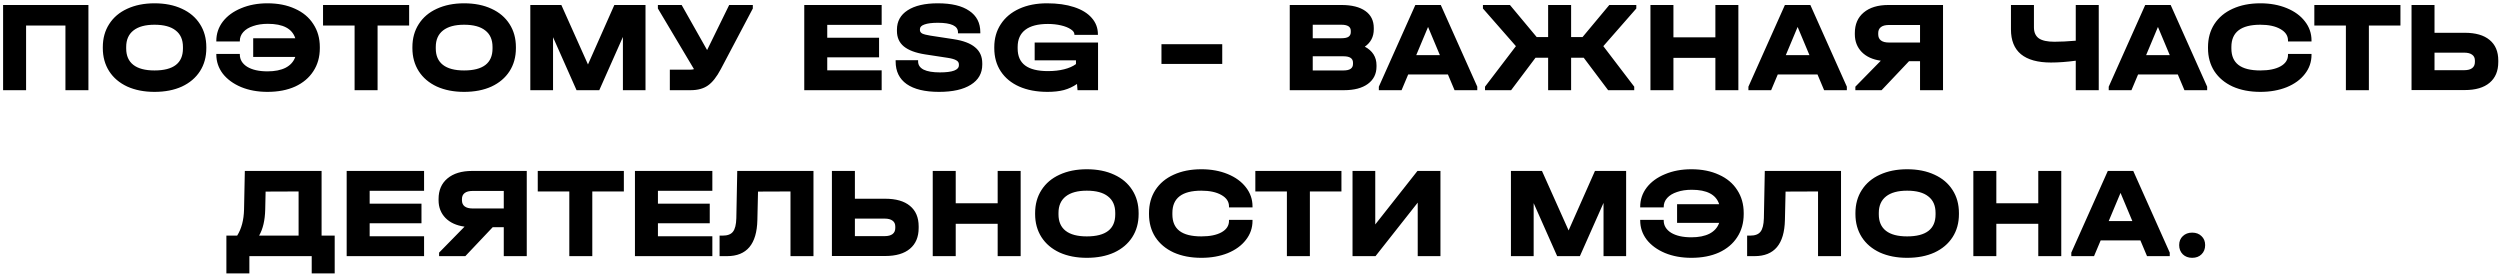 <?xml version="1.0" encoding="UTF-8"?> <svg xmlns="http://www.w3.org/2000/svg" width="693" height="76" viewBox="0 0 693 76" fill="none"><path d="M24.511 1.384V25H18.139V7.072H7.231V25H0.859V1.384H24.511ZM42.828 25.468C39.972 25.468 37.453 24.976 35.269 23.992C33.108 22.984 31.441 21.568 30.265 19.744C29.088 17.896 28.5 15.76 28.5 13.336V13.084C28.5 10.636 29.088 8.5 30.265 6.676C31.441 4.828 33.108 3.412 35.269 2.428C37.453 1.42 39.972 0.916 42.828 0.916C45.733 0.916 48.264 1.42 50.425 2.428C52.584 3.412 54.252 4.828 55.428 6.676C56.605 8.5 57.193 10.636 57.193 13.084V13.336C57.193 15.784 56.605 17.92 55.428 19.744C54.252 21.568 52.584 22.984 50.425 23.992C48.264 24.976 45.733 25.468 42.828 25.468ZM42.828 19.528C48.084 19.528 50.712 17.5 50.712 13.444V13.012C50.712 10.996 50.041 9.472 48.697 8.44C47.377 7.384 45.42 6.856 42.828 6.856C40.285 6.856 38.34 7.384 36.996 8.44C35.653 9.496 34.98 11.02 34.98 13.012V13.444C34.98 15.436 35.641 16.948 36.961 17.98C38.281 19.012 40.236 19.528 42.828 19.528ZM74.147 0.916C77.051 0.916 79.595 1.42 81.779 2.428C83.987 3.412 85.679 4.828 86.855 6.676C88.055 8.5 88.655 10.624 88.655 13.048V13.336C88.655 15.784 88.055 17.92 86.855 19.744C85.679 21.568 83.999 22.984 81.815 23.992C79.631 24.976 77.075 25.468 74.147 25.468C71.435 25.468 68.999 25.024 66.839 24.136C64.679 23.224 62.987 21.988 61.763 20.428C60.563 18.844 59.963 17.068 59.963 15.1V14.956H66.479V15.1C66.479 16.516 67.163 17.656 68.531 18.52C69.923 19.36 71.795 19.78 74.147 19.78C76.187 19.78 77.867 19.444 79.187 18.772C80.507 18.076 81.395 17.08 81.851 15.784H70.187V10.6H81.851C80.987 7.936 78.455 6.604 74.255 6.604C72.719 6.604 71.363 6.808 70.187 7.216C69.011 7.6 68.099 8.152 67.451 8.872C66.803 9.592 66.479 10.42 66.479 11.356V11.5H59.963V11.356C59.963 9.364 60.563 7.576 61.763 5.992C62.987 4.408 64.679 3.172 66.839 2.284C68.999 1.372 71.435 0.916 74.147 0.916ZM89.545 7.072V1.384H113.413V7.072H104.665V25H98.293V7.072H89.545ZM128.645 25.468C125.789 25.468 123.269 24.976 121.085 23.992C118.925 22.984 117.257 21.568 116.081 19.744C114.905 17.896 114.317 15.76 114.317 13.336V13.084C114.317 10.636 114.905 8.5 116.081 6.676C117.257 4.828 118.925 3.412 121.085 2.428C123.269 1.42 125.789 0.916 128.645 0.916C131.549 0.916 134.081 1.42 136.241 2.428C138.401 3.412 140.069 4.828 141.245 6.676C142.421 8.5 143.009 10.636 143.009 13.084V13.336C143.009 15.784 142.421 17.92 141.245 19.744C140.069 21.568 138.401 22.984 136.241 23.992C134.081 24.976 131.549 25.468 128.645 25.468ZM128.645 19.528C133.901 19.528 136.529 17.5 136.529 13.444V13.012C136.529 10.996 135.857 9.472 134.513 8.44C133.193 7.384 131.237 6.856 128.645 6.856C126.101 6.856 124.157 7.384 122.813 8.44C121.469 9.496 120.797 11.02 120.797 13.012V13.444C120.797 15.436 121.457 16.948 122.777 17.98C124.097 19.012 126.053 19.528 128.645 19.528ZM178.935 25H172.671V10.24L166.119 25H159.819L153.303 10.312V25H147.003V1.384H155.607L162.987 17.872L170.295 1.384H178.935V25ZM208.682 1.384V2.356L199.826 19.132C198.674 21.316 197.474 22.84 196.226 23.704C195.002 24.568 193.406 25 191.438 25H185.678V19.312H191.258C191.714 19.312 192.086 19.264 192.374 19.168L182.366 2.356V1.384H188.954L196.01 13.876L202.13 1.384H208.682ZM244.397 1.384V6.892H229.313V10.456H243.677V15.892H229.313V19.492H244.397V25H222.941V1.384H244.397ZM260.296 25.468C256.384 25.468 253.396 24.748 251.332 23.308C249.292 21.868 248.272 19.78 248.272 17.044V16.684H254.5V17.044C254.5 18.028 255.016 18.784 256.048 19.312C257.08 19.816 258.58 20.068 260.548 20.068C264.052 20.068 265.804 19.408 265.804 18.088V17.836C265.804 17.356 265.564 16.984 265.084 16.72C264.604 16.432 263.824 16.204 262.744 16.036L256.372 15.064C253.78 14.656 251.836 13.924 250.54 12.868C249.268 11.812 248.632 10.384 248.632 8.584V8.224C248.632 5.92 249.616 4.132 251.584 2.86C253.576 1.564 256.372 0.916 259.972 0.916C263.764 0.916 266.668 1.612 268.684 3.004C270.724 4.372 271.744 6.352 271.744 8.944V9.232H265.552V8.944C265.552 7.192 263.692 6.316 259.972 6.316C258.34 6.316 257.104 6.472 256.264 6.784C255.424 7.072 255.004 7.504 255.004 8.08V8.332C255.004 8.74 255.22 9.064 255.652 9.304C256.108 9.52 256.864 9.712 257.92 9.88L264.292 10.852C267.004 11.26 269.008 12.016 270.304 13.12C271.624 14.2 272.284 15.676 272.284 17.548V17.908C272.284 20.308 271.228 22.168 269.116 23.488C267.028 24.808 264.088 25.468 260.296 25.468ZM304.378 11.788V25H298.69L298.546 23.272C297.442 24.04 296.23 24.604 294.91 24.964C293.614 25.3 292.102 25.468 290.374 25.468C287.374 25.468 284.758 24.976 282.526 23.992C280.318 23.008 278.614 21.604 277.414 19.78C276.214 17.956 275.614 15.808 275.614 13.336V13.084C275.614 10.66 276.214 8.536 277.414 6.712C278.614 4.864 280.318 3.436 282.526 2.428C284.734 1.42 287.302 0.916 290.23 0.916C293.11 0.916 295.606 1.264 297.718 1.96C299.854 2.656 301.486 3.652 302.614 4.948C303.766 6.244 304.342 7.768 304.342 9.52V9.664H297.826V9.52C297.826 9.016 297.49 8.548 296.818 8.116C296.146 7.66 295.246 7.3 294.118 7.036C292.99 6.772 291.778 6.64 290.482 6.64C287.722 6.64 285.634 7.18 284.218 8.26C282.802 9.34 282.094 10.924 282.094 13.012V13.444C282.094 15.556 282.79 17.128 284.182 18.16C285.574 19.192 287.674 19.708 290.482 19.708C292.162 19.708 293.662 19.54 294.982 19.204C296.326 18.868 297.418 18.388 298.258 17.764V16.72H286.81V11.788H304.378ZM338.805 12.256V17.728H321.957V12.256H338.805ZM378.327 12.94C379.383 13.492 380.187 14.2 380.739 15.064C381.291 15.928 381.567 16.936 381.567 18.088V18.448C381.567 20.488 380.763 22.096 379.155 23.272C377.571 24.424 375.375 25 372.567 25H357.519V1.384H371.847C374.703 1.384 376.911 1.936 378.471 3.04C380.031 4.144 380.811 5.716 380.811 7.756V8.116C380.811 10.18 379.983 11.788 378.327 12.94ZM363.891 6.856V10.6H371.847C372.735 10.6 373.383 10.468 373.791 10.204C374.223 9.916 374.439 9.484 374.439 8.908V8.548C374.439 7.42 373.575 6.856 371.847 6.856H363.891ZM375.051 17.368C375.051 16.192 374.175 15.604 372.423 15.604H363.891V19.528H372.423C374.175 19.528 375.051 18.928 375.051 17.728V17.368ZM409.502 24.028V25H403.202L401.366 20.644H390.35L388.514 25H382.214V24.028L392.33 1.384H399.386L409.502 24.028ZM399.134 15.28L395.858 7.468L392.582 15.28H399.134ZM453.585 2.356L444.441 12.796L453.009 24.028V25H445.773L439.005 16H435.513V25H429.141V16H425.649L418.881 25H411.645V24.028L420.213 12.796L411.069 2.356V1.384H418.557L425.973 10.276H429.141V1.384H435.513V10.276H438.681L446.097 1.384H453.585V2.356ZM463.875 1.384V10.348H475.503V1.384H481.875V25H475.503V16.036H463.875V25H457.503V1.384H463.875ZM511.947 24.028V25H505.647L503.811 20.644H492.795L490.959 25H484.659V24.028L494.775 1.384H501.831L511.947 24.028ZM501.579 15.28L498.303 7.468L495.027 15.28H501.579ZM538.606 1.384V25H532.234V16.972H529.174L521.578 25H514.306V24.028L521.362 16.828C519.106 16.516 517.342 15.712 516.07 14.416C514.798 13.096 514.162 11.464 514.162 9.52V9.16C514.162 6.736 514.978 4.84 516.61 3.472C518.266 2.08 520.546 1.384 523.45 1.384H538.606ZM532.234 6.928H523.594C522.634 6.928 521.902 7.12 521.398 7.504C520.894 7.888 520.642 8.44 520.642 9.16V9.52C520.642 10.264 520.894 10.828 521.398 11.212C521.902 11.596 522.634 11.788 523.594 11.788H532.234V6.928ZM581.772 1.384V25H575.4V16.828C572.904 17.164 570.612 17.332 568.524 17.332C564.852 17.332 562.08 16.564 560.208 15.028C558.36 13.492 557.436 11.2 557.436 8.152V1.384H563.808V7.576C563.808 8.968 564.264 9.988 565.176 10.636C566.088 11.26 567.528 11.572 569.496 11.572C571.176 11.572 573.144 11.476 575.4 11.284V1.384H581.772ZM611.826 24.028V25H605.526L603.69 20.644H592.674L590.838 25H584.538V24.028L594.654 1.384H601.71L611.826 24.028ZM601.458 15.28L598.182 7.468L594.906 15.28H601.458ZM626.567 25.468C623.663 25.468 621.107 24.976 618.899 23.992C616.715 22.984 615.023 21.568 613.823 19.744C612.647 17.92 612.059 15.784 612.059 13.336V13.084C612.059 10.636 612.647 8.5 613.823 6.676C615.023 4.828 616.715 3.412 618.899 2.428C621.107 1.42 623.663 0.916 626.567 0.916C629.279 0.916 631.715 1.36 633.875 2.248C636.035 3.136 637.715 4.36 638.915 5.92C640.139 7.48 640.751 9.244 640.751 11.212V11.5H634.235V11.212C634.235 9.892 633.527 8.836 632.111 8.044C630.719 7.252 628.871 6.856 626.567 6.856C621.215 6.856 618.539 8.908 618.539 13.012V13.444C618.539 15.484 619.199 17.008 620.519 18.016C621.839 19.024 623.855 19.528 626.567 19.528C628.943 19.528 630.815 19.144 632.183 18.376C633.551 17.608 634.235 16.552 634.235 15.208V14.956H640.751V15.208C640.751 17.176 640.139 18.94 638.915 20.5C637.715 22.06 636.035 23.284 633.875 24.172C631.715 25.036 629.279 25.468 626.567 25.468ZM641.533 7.072V1.384H665.401V7.072H656.653V25H650.281V7.072H641.533ZM674.848 1.384V9.088H683.236C686.236 9.088 688.528 9.748 690.112 11.068C691.72 12.388 692.524 14.284 692.524 16.756V17.188C692.524 19.684 691.72 21.604 690.112 22.948C688.528 24.292 686.236 24.964 683.236 24.964H668.476V1.384H674.848ZM683.092 19.456C684.052 19.456 684.784 19.264 685.288 18.88C685.792 18.496 686.044 17.932 686.044 17.188V16.792C686.044 16.072 685.792 15.532 685.288 15.172C684.784 14.788 684.052 14.596 683.092 14.596H674.848V19.456H683.092ZM92.778 65.312V75.788H86.406V71H69.126V75.788H62.754V65.312H65.742C66.942 63.416 67.578 61.004 67.65 58.076L67.866 47.384H89.142V65.312H92.778ZM73.518 58.112C73.446 61.088 72.882 63.488 71.826 65.312H82.77V53.072L73.626 53.108L73.518 58.112ZM117.553 47.384V52.892H102.469V56.456H116.833V61.892H102.469V65.492H117.553V71H96.097V47.384H117.553ZM146.017 47.384V71H139.645V62.972H136.585L128.989 71H121.717V70.028L128.773 62.828C126.517 62.516 124.753 61.712 123.481 60.416C122.209 59.096 121.573 57.464 121.573 55.52V55.16C121.573 52.736 122.389 50.84 124.021 49.472C125.677 48.08 127.957 47.384 130.861 47.384H146.017ZM139.645 52.928H131.005C130.045 52.928 129.313 53.12 128.809 53.504C128.305 53.888 128.053 54.44 128.053 55.16V55.52C128.053 56.264 128.305 56.828 128.809 57.212C129.313 57.596 130.045 57.788 131.005 57.788H139.645V52.928ZM149.065 53.072V47.384H172.933V53.072H164.185V71H157.813V53.072H149.065ZM197.463 47.384V52.892H182.379V56.456H196.743V61.892H182.379V65.492H197.463V71H176.007V47.384H197.463ZM225.495 71H219.123V53.072L210.123 53.108L209.943 60.992C209.799 67.664 207.003 71 201.555 71H199.467V65.312H200.331C201.675 65.312 202.623 64.952 203.175 64.232C203.751 63.512 204.063 62.264 204.111 60.488L204.363 47.384H225.495V71ZM236.977 47.384V55.088H245.365C248.365 55.088 250.657 55.748 252.241 57.068C253.849 58.388 254.653 60.284 254.653 62.756V63.188C254.653 65.684 253.849 67.604 252.241 68.948C250.657 70.292 248.365 70.964 245.365 70.964H230.605V47.384H236.977ZM245.221 65.456C246.181 65.456 246.913 65.264 247.417 64.88C247.921 64.496 248.173 63.932 248.173 63.188V62.792C248.173 62.072 247.921 61.532 247.417 61.172C246.913 60.788 246.181 60.596 245.221 60.596H236.977V65.456H245.221ZM264.926 47.384V56.348H276.554V47.384H282.926V71H276.554V62.036H264.926V71H258.554V47.384H264.926ZM301.262 71.468C298.406 71.468 295.886 70.976 293.702 69.992C291.542 68.984 289.874 67.568 288.698 65.744C287.522 63.896 286.934 61.76 286.934 59.336V59.084C286.934 56.636 287.522 54.5 288.698 52.676C289.874 50.828 291.542 49.412 293.702 48.428C295.886 47.42 298.406 46.916 301.262 46.916C304.166 46.916 306.698 47.42 308.858 48.428C311.018 49.412 312.686 50.828 313.862 52.676C315.038 54.5 315.626 56.636 315.626 59.084V59.336C315.626 61.784 315.038 63.92 313.862 65.744C312.686 67.568 311.018 68.984 308.858 69.992C306.698 70.976 304.166 71.468 301.262 71.468ZM301.262 65.528C306.518 65.528 309.146 63.5 309.146 59.444V59.012C309.146 56.996 308.474 55.472 307.13 54.44C305.81 53.384 303.854 52.856 301.262 52.856C298.718 52.856 296.774 53.384 295.43 54.44C294.086 55.496 293.414 57.02 293.414 59.012V59.444C293.414 61.436 294.074 62.948 295.394 63.98C296.714 65.012 298.67 65.528 301.262 65.528ZM333.012 71.468C330.108 71.468 327.552 70.976 325.344 69.992C323.16 68.984 321.468 67.568 320.268 65.744C319.092 63.92 318.504 61.784 318.504 59.336V59.084C318.504 56.636 319.092 54.5 320.268 52.676C321.468 50.828 323.16 49.412 325.344 48.428C327.552 47.42 330.108 46.916 333.012 46.916C335.724 46.916 338.16 47.36 340.32 48.248C342.48 49.136 344.16 50.36 345.36 51.92C346.584 53.48 347.196 55.244 347.196 57.212V57.5H340.68V57.212C340.68 55.892 339.972 54.836 338.556 54.044C337.164 53.252 335.316 52.856 333.012 52.856C327.66 52.856 324.984 54.908 324.984 59.012V59.444C324.984 61.484 325.644 63.008 326.964 64.016C328.284 65.024 330.3 65.528 333.012 65.528C335.388 65.528 337.26 65.144 338.628 64.376C339.996 63.608 340.68 62.552 340.68 61.208V60.956H347.196V61.208C347.196 63.176 346.584 64.94 345.36 66.5C344.16 68.06 342.48 69.284 340.32 70.172C338.16 71.036 335.724 71.468 333.012 71.468ZM347.979 53.072V47.384H371.847V53.072H363.099V71H356.727V53.072H347.979ZM381.221 47.384V62.216L392.921 47.384H399.293V71H392.993V56.168L381.293 71H374.921V47.384H381.221ZM450.763 71H444.499V56.24L437.947 71H431.647L425.131 56.312V71H418.831V47.384H427.435L434.815 63.872L442.123 47.384H450.763V71ZM468.846 46.916C471.75 46.916 474.294 47.42 476.478 48.428C478.686 49.412 480.378 50.828 481.554 52.676C482.754 54.5 483.354 56.624 483.354 59.048V59.336C483.354 61.784 482.754 63.92 481.554 65.744C480.378 67.568 478.698 68.984 476.514 69.992C474.33 70.976 471.774 71.468 468.846 71.468C466.134 71.468 463.698 71.024 461.538 70.136C459.378 69.224 457.686 67.988 456.462 66.428C455.262 64.844 454.662 63.068 454.662 61.1V60.956H461.178V61.1C461.178 62.516 461.862 63.656 463.23 64.52C464.622 65.36 466.494 65.78 468.846 65.78C470.886 65.78 472.566 65.444 473.886 64.772C475.206 64.076 476.094 63.08 476.55 61.784H464.886V56.6H476.55C475.686 53.936 473.154 52.604 468.954 52.604C467.418 52.604 466.062 52.808 464.886 53.216C463.71 53.6 462.798 54.152 462.15 54.872C461.502 55.592 461.178 56.42 461.178 57.356V57.5H454.662V57.356C454.662 55.364 455.262 53.576 456.462 51.992C457.686 50.408 459.378 49.172 461.538 48.284C463.698 47.372 466.134 46.916 468.846 46.916ZM510.331 71H503.959V53.072L494.959 53.108L494.779 60.992C494.635 67.664 491.839 71 486.391 71H484.303V65.312H485.167C486.511 65.312 487.459 64.952 488.011 64.232C488.587 63.512 488.899 62.264 488.947 60.488L489.199 47.384H510.331V71ZM528.653 71.468C525.797 71.468 523.277 70.976 521.093 69.992C518.933 68.984 517.265 67.568 516.089 65.744C514.913 63.896 514.325 61.76 514.325 59.336V59.084C514.325 56.636 514.913 54.5 516.089 52.676C517.265 50.828 518.933 49.412 521.093 48.428C523.277 47.42 525.797 46.916 528.653 46.916C531.557 46.916 534.089 47.42 536.249 48.428C538.409 49.412 540.077 50.828 541.253 52.676C542.429 54.5 543.017 56.636 543.017 59.084V59.336C543.017 61.784 542.429 63.92 541.253 65.744C540.077 67.568 538.409 68.984 536.249 69.992C534.089 70.976 531.557 71.468 528.653 71.468ZM528.653 65.528C533.909 65.528 536.537 63.5 536.537 59.444V59.012C536.537 56.996 535.865 55.472 534.521 54.44C533.201 53.384 531.245 52.856 528.653 52.856C526.109 52.856 524.165 53.384 522.821 54.44C521.477 55.496 520.805 57.02 520.805 59.012V59.444C520.805 61.436 521.465 62.948 522.785 63.98C524.105 65.012 526.061 65.528 528.653 65.528ZM553.383 47.384V56.348H565.011V47.384H571.383V71H565.011V62.036H553.383V71H547.011V47.384H553.383ZM601.455 70.028V71H595.155L593.319 66.644H582.303L580.467 71H574.167V70.028L584.283 47.384H591.339L601.455 70.028ZM591.087 61.28L587.811 53.468L584.535 61.28H591.087ZM607.666 71.468C606.61 71.468 605.746 71.144 605.074 70.496C604.402 69.824 604.066 68.972 604.066 67.94C604.066 66.908 604.402 66.08 605.074 65.456C605.746 64.808 606.61 64.484 607.666 64.484C608.746 64.484 609.61 64.808 610.258 65.456C610.93 66.08 611.266 66.908 611.266 67.94C611.266 68.996 610.93 69.848 610.258 70.496C609.61 71.144 608.746 71.468 607.666 71.468Z" fill="black"></path></svg> 